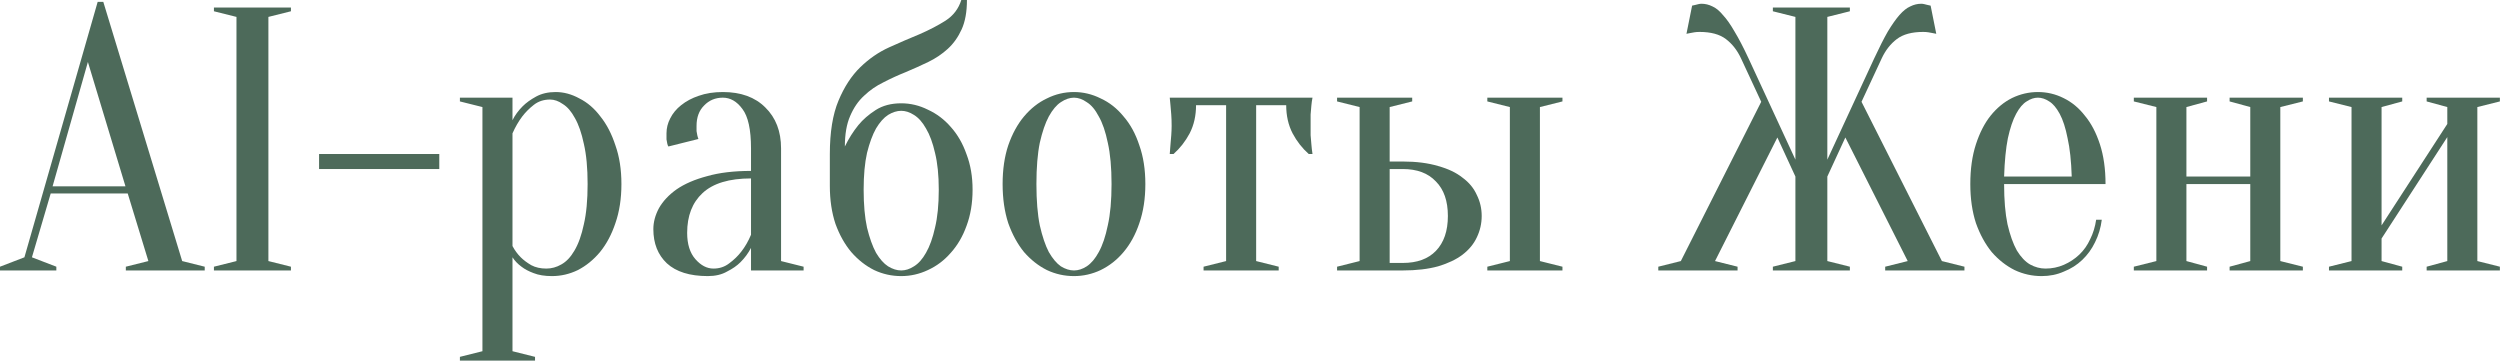 <?xml version="1.0" encoding="UTF-8"?> <svg xmlns="http://www.w3.org/2000/svg" viewBox="0 0 386.252 55.717" fill="none"><path d="M19.732 29.888H7.835L4.933 39.754L8.705 41.205V41.785H0V41.205L3.772 39.754L15.089 0.29H15.96L28.147 40.335L31.629 41.205V41.785H19.442V41.205L22.924 40.335L19.732 29.888ZM8.125 28.786H19.384L13.58 9.576L8.125 28.786Z" fill="#4D6A5A"></path><path d="M41.468 40.335L44.95 41.205V41.785H33.053V41.205L36.535 40.335V2.612L33.053 1.741V1.161H44.95V1.741L41.468 2.612V40.335Z" fill="#4D6A5A"></path><path d="M67.87 23.795V26.116H49.298V23.795H67.87Z" fill="#4D6A5A"></path><path d="M74.537 16.54L71.055 15.67V15.089H79.18V18.571C79.567 17.798 80.089 17.082 80.747 16.424C81.289 15.882 81.985 15.379 82.836 14.915C83.687 14.451 84.693 14.219 85.854 14.219C87.092 14.219 88.311 14.548 89.51 15.205C90.748 15.824 91.832 16.753 92.76 17.991C93.727 19.19 94.501 20.68 95.082 22.46C95.701 24.201 96.01 26.193 96.01 28.437C96.01 30.681 95.701 32.693 95.082 34.473C94.501 36.214 93.708 37.704 92.702 38.942C91.696 40.141 90.555 41.07 89.278 41.727C88.001 42.347 86.666 42.656 85.273 42.656C84.151 42.656 83.204 42.501 82.43 42.192C81.695 41.921 81.076 41.592 80.573 41.205C79.992 40.78 79.528 40.296 79.18 39.754V54.263L82.662 55.134V55.714H71.055V55.134L74.537 54.263V16.54ZM84.403 41.495C85.216 41.495 85.989 41.282 86.725 40.857C87.498 40.431 88.175 39.715 88.756 38.71C89.375 37.665 89.858 36.311 90.207 34.647C90.594 32.984 90.787 30.914 90.787 28.437C90.787 25.961 90.594 23.891 90.207 22.228C89.858 20.564 89.394 19.229 88.814 18.223C88.272 17.217 87.653 16.501 86.957 16.076C86.299 15.612 85.641 15.379 84.983 15.379C84.016 15.379 83.184 15.65 82.488 16.192C81.791 16.734 81.192 17.333 80.689 17.991C80.108 18.765 79.605 19.635 79.18 20.603V38.013C79.528 38.671 79.954 39.251 80.457 39.754C80.882 40.18 81.424 40.586 82.082 40.973C82.739 41.321 83.513 41.495 84.403 41.495Z" fill="#4D6A5A"></path><path d="M116.032 27.567C112.666 27.567 110.171 28.321 108.546 29.83C106.96 31.3 106.166 33.351 106.166 35.982C106.166 37.723 106.592 39.077 107.443 40.045C108.294 41.012 109.223 41.495 110.229 41.495C111.157 41.495 111.97 41.225 112.666 40.683C113.401 40.141 114.021 39.542 114.523 38.884C115.104 38.149 115.607 37.278 116.032 36.272V27.567ZM111.68 15.089C110.519 15.089 109.552 15.495 108.778 16.308C108.004 17.082 107.617 18.126 107.617 19.442C107.617 19.751 107.617 20.022 107.617 20.254C107.656 20.487 107.695 20.699 107.733 20.893C107.772 21.086 107.83 21.28 107.907 21.473L103.265 22.634C103.187 22.518 103.129 22.363 103.091 22.17C103.052 21.976 103.013 21.763 102.974 21.531C102.974 21.299 102.974 20.989 102.974 20.603C102.974 19.79 103.168 19.016 103.555 18.281C103.942 17.507 104.503 16.83 105.238 16.25C106.012 15.631 106.921 15.147 107.965 14.799C109.049 14.412 110.287 14.219 111.68 14.219C114.465 14.219 116.651 15.012 118.238 16.598C119.863 18.184 120.675 20.293 120.675 22.924V40.335L124.157 41.205V41.785H116.032V38.303C115.607 39.116 115.065 39.851 114.407 40.509C113.866 41.05 113.169 41.534 112.318 41.96C111.506 42.424 110.519 42.656 109.358 42.656C106.573 42.656 104.464 41.998 103.032 40.683C101.639 39.367 100.943 37.607 100.943 35.402C100.943 34.318 101.233 33.235 101.814 32.152C102.433 31.068 103.342 30.101 104.541 29.25C105.779 28.399 107.346 27.722 109.242 27.219C111.138 26.677 113.401 26.406 116.032 26.406V22.924C116.032 20.022 115.588 17.991 114.698 16.83C113.846 15.67 112.841 15.089 111.68 15.089Z" fill="#4D6A5A"></path><path d="M139.238 15.96C140.669 15.96 142.043 16.289 143.358 16.946C144.712 17.565 145.892 18.455 146.898 19.616C147.943 20.777 148.755 22.189 149.336 23.853C149.955 25.478 150.264 27.296 150.264 29.308C150.264 31.359 149.955 33.216 149.336 34.879C148.755 36.504 147.943 37.897 146.898 39.058C145.892 40.219 144.712 41.108 143.358 41.727C142.043 42.347 140.669 42.656 139.238 42.656C137.767 42.656 136.374 42.347 135.059 41.727C133.743 41.07 132.563 40.141 131.519 38.942C130.513 37.743 129.7 36.291 129.081 34.589C128.501 32.848 128.211 30.894 128.211 28.728V23.795C128.211 20.428 128.656 17.681 129.546 15.554C130.435 13.426 131.558 11.704 132.912 10.388C134.266 9.073 135.755 8.048 137.38 7.312C139.005 6.577 140.572 5.9 142.081 5.281C143.59 4.623 144.925 3.927 146.086 3.192C147.285 2.418 148.098 1.354 148.523 0H149.394C149.394 1.818 149.123 3.327 148.581 4.527C148.039 5.726 147.324 6.732 146.434 7.545C145.544 8.357 144.538 9.034 143.416 9.576C142.294 10.118 141.133 10.64 139.934 11.143C138.773 11.607 137.632 12.129 136.51 12.71C135.388 13.251 134.382 13.948 133.492 14.799C132.602 15.612 131.886 16.656 131.345 17.933C130.803 19.171 130.532 20.738 130.532 22.634C131.113 21.434 131.809 20.332 132.621 19.326C133.318 18.475 134.208 17.701 135.291 17.004C136.374 16.308 137.69 15.96 139.238 15.96ZM133.434 29.308C133.434 31.629 133.608 33.583 133.956 35.169C134.343 36.756 134.807 38.052 135.349 39.058C135.929 40.025 136.549 40.722 137.206 41.147C137.903 41.573 138.58 41.785 139.238 41.785C139.895 41.785 140.553 41.573 141.211 41.147C141.907 40.722 142.526 40.025 143.068 39.058C143.648 38.052 144.112 36.756 144.461 35.169C144.847 33.583 145.041 31.629 145.041 29.308C145.041 27.064 144.847 25.168 144.461 23.62C144.112 22.073 143.648 20.815 143.068 19.848C142.526 18.881 141.907 18.184 141.211 17.759C140.553 17.333 139.895 17.12 139.238 17.12C138.58 17.12 137.903 17.333 137.206 17.759C136.549 18.184 135.929 18.881 135.349 19.848C134.807 20.815 134.343 22.073 133.956 23.62C133.608 25.168 133.434 27.064 133.434 29.308Z" fill="#4D6A5A"></path><path d="M165.931 15.089C165.274 15.089 164.597 15.321 163.9 15.786C163.243 16.211 162.624 16.946 162.043 17.991C161.502 18.997 161.037 20.351 160.65 22.053C160.302 23.756 160.128 25.884 160.128 28.437C160.128 30.991 160.302 33.119 160.65 34.821C161.037 36.524 161.502 37.897 162.043 38.942C162.624 39.948 163.243 40.683 163.9 41.147C164.597 41.573 165.274 41.785 165.931 41.785C166.589 41.785 167.247 41.573 167.905 41.147C168.601 40.683 169.22 39.948 169.762 38.942C170.342 37.897 170.807 36.524 171.155 34.821C171.542 33.119 171.735 30.991 171.735 28.437C171.735 25.884 171.542 23.756 171.155 22.053C170.807 20.351 170.342 18.997 169.762 17.991C169.22 16.946 168.601 16.211 167.905 15.786C167.247 15.321 166.589 15.089 165.931 15.089ZM165.931 14.219C167.363 14.219 168.737 14.548 170.052 15.205C171.406 15.824 172.586 16.753 173.592 17.991C174.637 19.19 175.449 20.68 176.03 22.46C176.649 24.201 176.958 26.193 176.958 28.437C176.958 30.681 176.649 32.693 176.03 34.473C175.449 36.214 174.637 37.704 173.592 38.942C172.586 40.141 171.406 41.07 170.052 41.727C168.737 42.347 167.363 42.656 165.931 42.656C164.461 42.656 163.069 42.347 161.753 41.727C160.437 41.07 159.257 40.141 158.213 38.942C157.207 37.704 156.394 36.214 155.775 34.473C155.195 32.693 154.905 30.681 154.905 28.437C154.905 26.193 155.195 24.201 155.775 22.46C156.394 20.68 157.207 19.19 158.213 17.991C159.257 16.753 160.437 15.824 161.753 15.205C163.069 14.548 164.461 14.219 165.931 14.219Z" fill="#4D6A5A"></path><path d="M202.782 15.089C202.704 15.476 202.646 15.882 202.608 16.308C202.569 16.695 202.53 17.159 202.491 17.701C202.491 18.204 202.491 18.784 202.491 19.442C202.491 19.867 202.491 20.351 202.491 20.893C202.53 21.396 202.569 21.86 202.608 22.286C202.646 22.789 202.704 23.292 202.782 23.795H202.201C201.196 22.905 200.364 21.841 199.706 20.603C199.048 19.326 198.719 17.875 198.719 16.25H194.076V40.335L197.559 41.205V41.785H185.952V41.205L189.434 40.335V16.25H184.791C184.791 17.875 184.462 19.326 183.804 20.603C183.146 21.841 182.315 22.905 181.309 23.795H180.728C180.767 23.292 180.806 22.789 180.844 22.286C180.883 21.86 180.922 21.396 180.961 20.893C180.999 20.351 181.019 19.867 181.019 19.442C181.019 18.784 180.999 18.204 180.961 17.701C180.922 17.159 180.883 16.695 180.844 16.308C180.806 15.882 180.767 15.476 180.728 15.089H202.782Z" fill="#4D6A5A"></path><path d="M216.735 24.955C218.824 24.955 220.643 25.187 222.191 25.652C223.738 26.077 224.996 26.677 225.963 27.451C226.969 28.186 227.704 29.076 228.168 30.12C228.671 31.126 228.923 32.21 228.923 33.37C228.923 34.531 228.671 35.634 228.168 36.678C227.704 37.684 226.969 38.574 225.963 39.348C224.996 40.083 223.738 40.683 222.191 41.147C220.643 41.573 218.824 41.785 216.735 41.785H206.579V41.205L210.061 40.335V16.54L206.579 15.67V15.089H218.186V15.67L214.704 16.54V24.955H216.735ZM214.704 26.116V40.625H216.735C218.941 40.625 220.643 40.006 221.842 38.768C223.08 37.491 223.699 35.692 223.699 33.37C223.699 31.049 223.08 29.269 221.842 28.031C220.643 26.754 218.941 26.116 216.735 26.116H214.704ZM237.918 40.335L241.4 41.205V41.785H229.793V41.205L233.275 40.335V16.54L229.793 15.67V15.089H241.4V15.67L237.918 16.54V40.335Z" fill="#4D6A5A"></path><path d="M273.909 41.205L277.392 40.335V27.277L274.606 21.241L264.972 40.335L268.455 41.205V41.785H256.208V41.205L259.691 40.335L272.11 15.728L268.977 8.995C268.395 7.757 267.623 6.771 266.654 6.036C265.687 5.301 264.333 4.933 262.591 4.933C262.282 4.933 262.012 4.952 261.779 4.991C261.547 5.03 261.335 5.068 261.142 5.107C260.947 5.146 260.755 5.184 260.56 5.223L261.432 0.871C261.624 0.832 261.799 0.793 261.954 0.754C262.109 0.716 262.264 0.677 262.419 0.638C262.574 0.6 262.729 0.58 262.884 0.58C263.463 0.58 264.023 0.716 264.565 0.987C265.107 1.219 265.649 1.664 266.192 2.321C266.771 2.94 267.371 3.792 267.99 4.875C268.647 5.958 269.362 7.332 270.137 8.995L277.392 24.665V2.612L273.909 1.741V1.161H285.806V1.741L282.324 2.612V24.665L289.579 8.995C290.354 7.332 291.048 5.958 291.668 4.875C292.325 3.792 292.924 2.94 293.467 2.321C294.049 1.664 294.608 1.219 295.15 0.987C295.693 0.716 296.252 0.58 296.834 0.58C296.987 0.58 297.142 0.6 297.297 0.638C297.451 0.677 297.606 0.716 297.761 0.754C297.916 0.793 298.091 0.832 298.283 0.871L299.155 5.223C298.961 5.184 298.768 5.146 298.573 5.107C298.381 5.068 298.169 5.03 297.936 4.991C297.704 4.952 297.434 4.933 297.124 4.933C295.383 4.933 294.029 5.301 293.062 6.036C292.092 6.771 291.32 7.757 290.738 8.995L287.605 15.728L300.025 40.335L303.508 41.205V41.785H291.263V41.205L294.743 40.335L285.109 21.241L282.324 27.277V40.335L285.806 41.205V41.785H273.909V41.205Z" fill="#4D6A5A"></path><path d="M309.636 28.437C309.636 30.914 309.811 32.984 310.161 34.647C310.546 36.311 311.03 37.665 311.61 38.71C312.229 39.715 312.907 40.431 313.641 40.857C314.416 41.282 315.208 41.495 316.022 41.495C317.026 41.495 317.976 41.302 318.865 40.915C319.755 40.528 320.549 40.006 321.244 39.348C321.941 38.69 322.503 37.897 322.928 36.969C323.392 36.04 323.702 35.034 323.857 33.951H324.726C324.572 35.189 324.224 36.35 323.682 37.433C323.18 38.478 322.52 39.387 321.708 40.16C320.896 40.934 319.947 41.534 318.865 41.96C317.821 42.424 316.679 42.656 315.44 42.656C313.971 42.656 312.577 42.347 311.263 41.727C309.946 41.07 308.767 40.141 307.722 38.942C306.716 37.704 305.904 36.214 305.284 34.473C304.704 32.693 304.415 30.681 304.415 28.437C304.415 26.116 304.704 24.065 305.284 22.286C305.866 20.506 306.621 19.036 307.547 17.875C308.514 16.676 309.619 15.766 310.855 15.147C312.132 14.528 313.469 14.219 314.86 14.219C316.254 14.219 317.569 14.528 318.808 15.147C320.084 15.766 321.186 16.676 322.116 17.875C323.083 19.036 323.857 20.506 324.437 22.286C325.016 24.065 325.306 26.116 325.306 28.437H309.636ZM314.86 15.089C314.281 15.089 313.699 15.283 313.119 15.67C312.539 16.018 311.997 16.656 311.495 17.585C310.99 18.513 310.566 19.771 310.218 21.357C309.908 22.905 309.714 24.878 309.636 27.277H320.084C320.007 24.878 319.795 22.905 319.445 21.357C319.135 19.771 318.73 18.513 318.226 17.585C317.723 16.656 317.181 16.018 316.602 15.67C316.022 15.283 315.44 15.089 314.86 15.089Z" fill="#4D6A5A"></path><path d="M344.476 15.67V15.089H355.794V15.67L352.311 16.54V40.335L355.794 41.205V41.785H344.476V41.205L347.669 40.335V28.437H337.803V40.335L340.994 41.205V41.785H329.678V41.205L333.159 40.335V16.54L329.678 15.67V15.089H340.994V15.67L337.803 16.54V27.277H347.669V16.54L344.476 15.67Z" fill="#4D6A5A"></path><path d="M374.919 15.67V15.089H386.234V15.67L382.752 16.54V40.335L386.234 41.205V41.785H374.919V41.205L378.11 40.335V21.183L367.954 36.853V40.335L371.147 41.205V41.785H359.829V41.205L363.312 40.335V16.54L359.829 15.67V15.089H371.147V15.67L367.954 16.54V34.821L378.11 19.152V16.54L374.919 15.67Z" fill="#4D6A5A"></path></svg> 